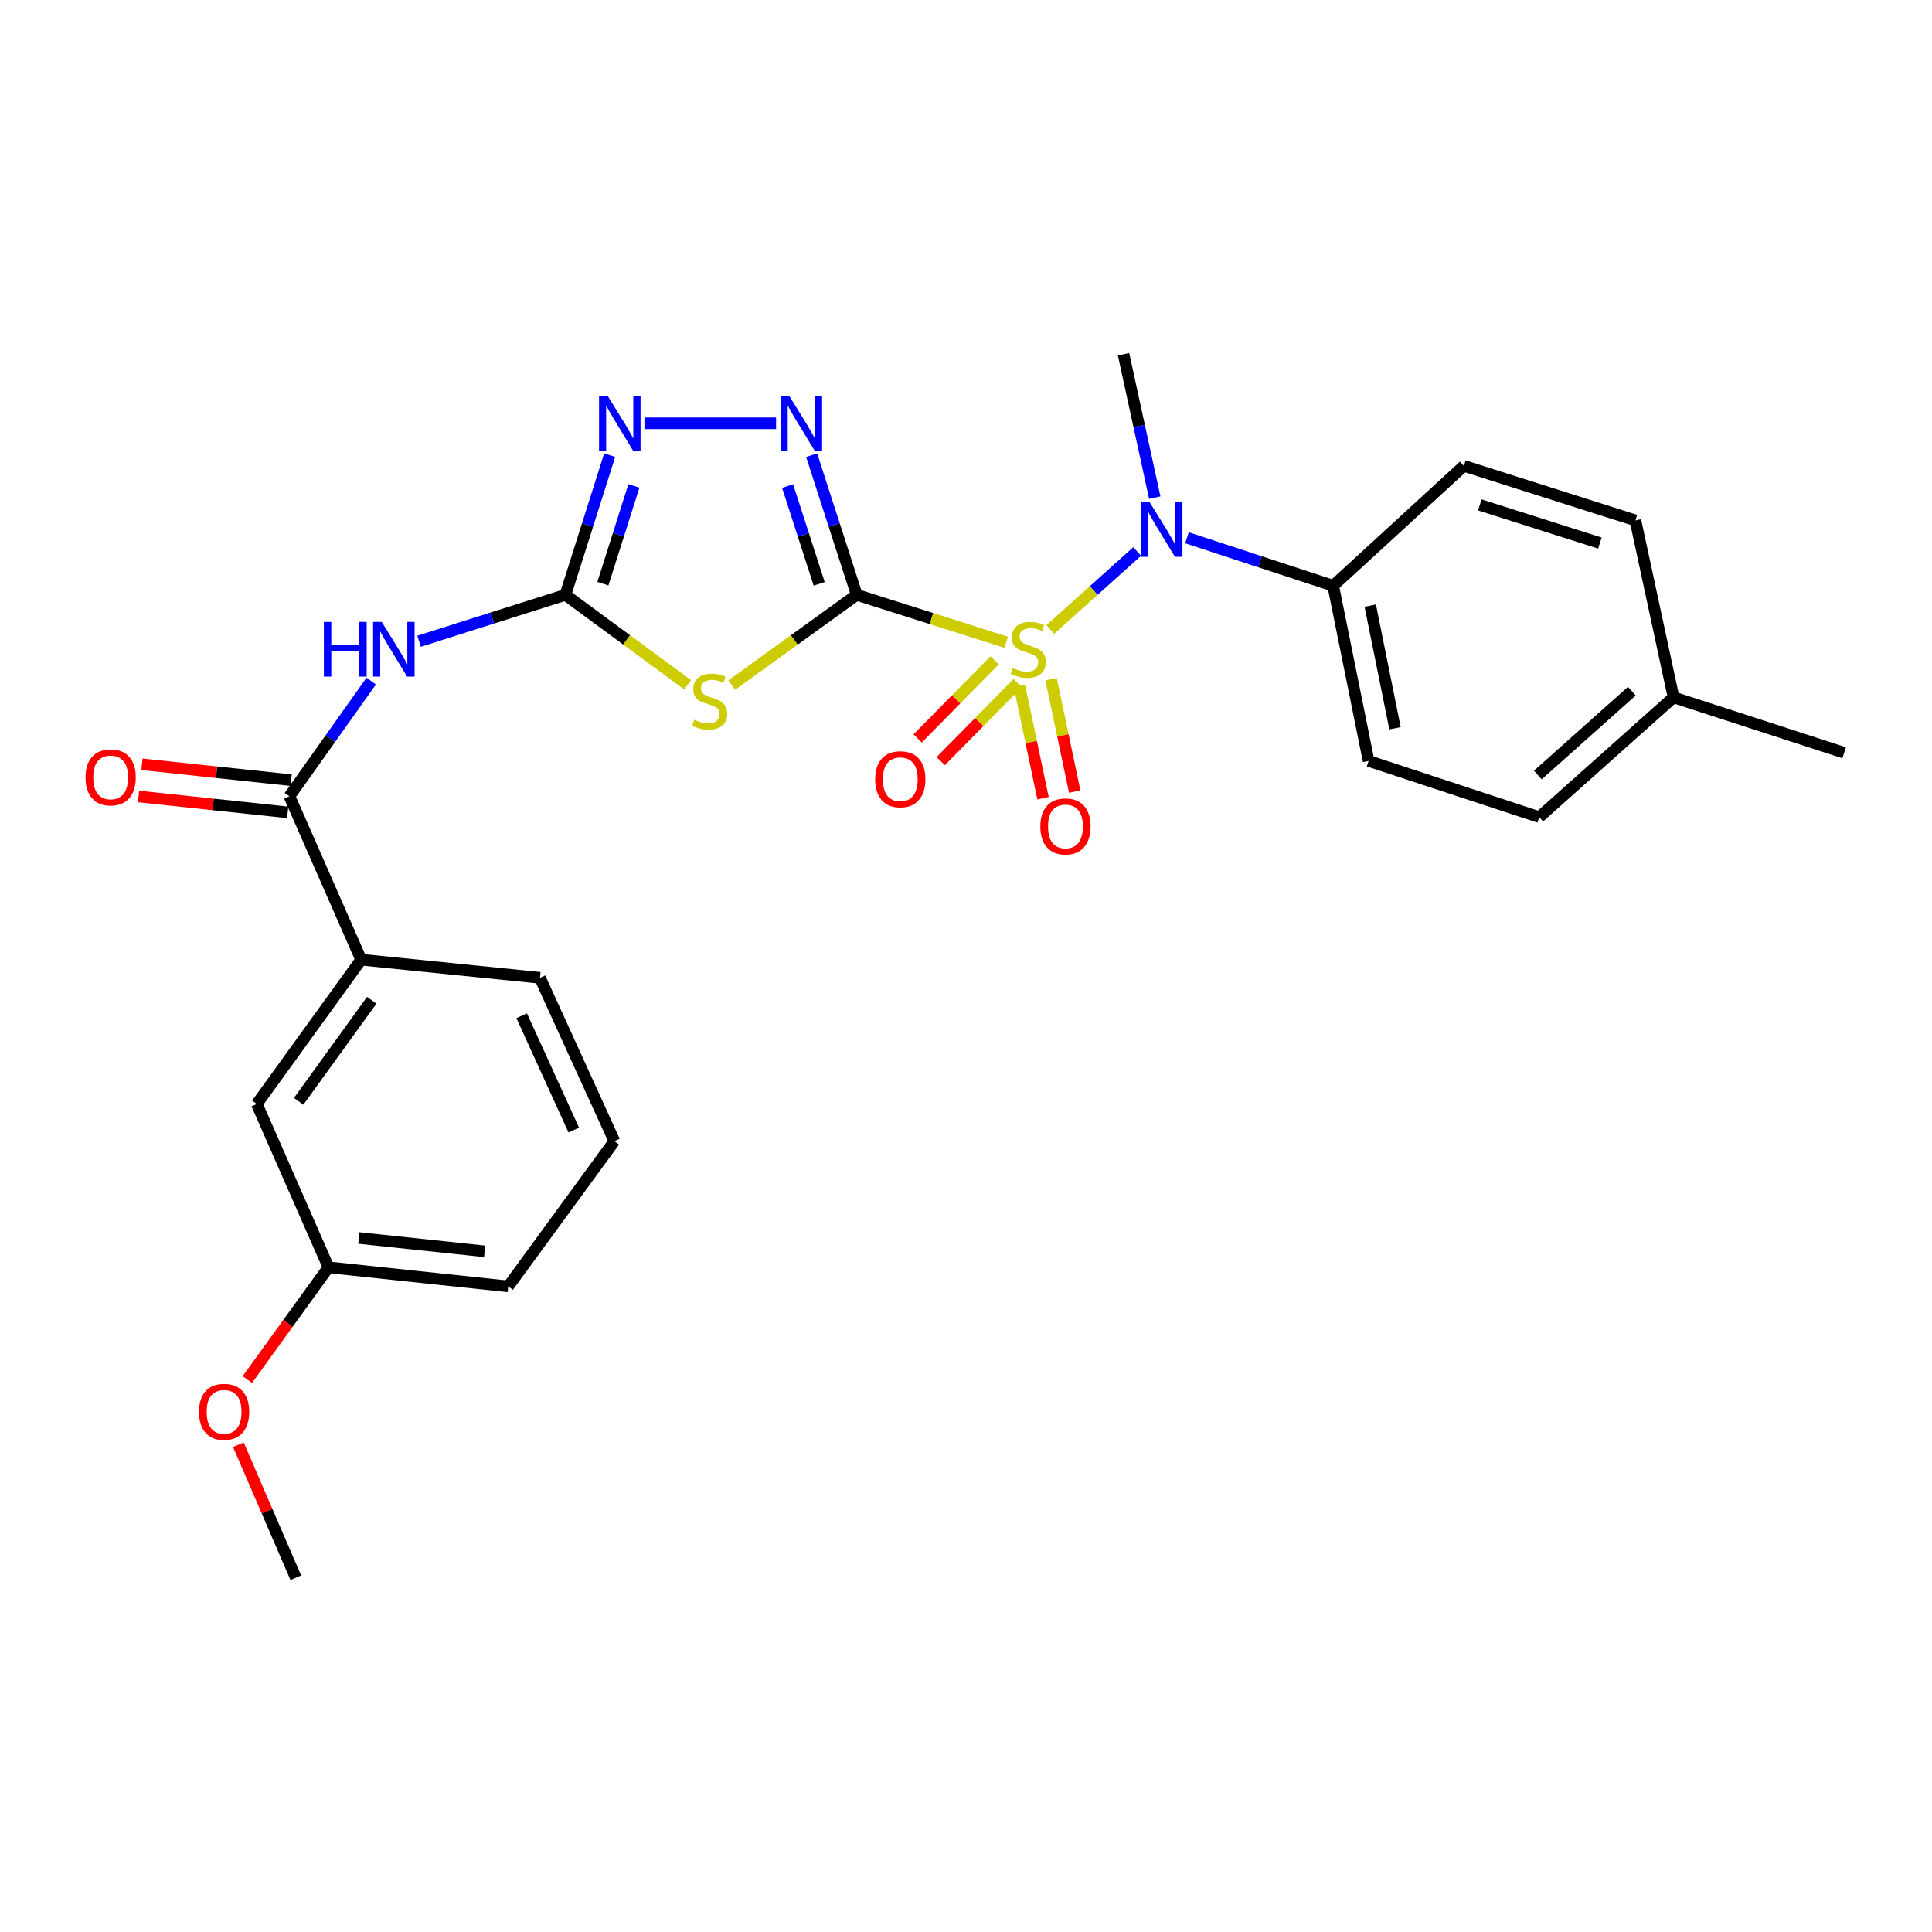 <?xml version='1.0' encoding='iso-8859-1'?>
<svg version='1.1' baseProfile='full'
              xmlns='http://www.w3.org/2000/svg'
                      xmlns:rdkit='http://www.rdkit.org/xml'
                      xmlns:xlink='http://www.w3.org/1999/xlink'
                  xml:space='preserve'
width='1000px' height='1000px' viewBox='0 0 1000 1000'>
<!-- END OF HEADER -->
<rect style='opacity:1.0;fill:#FFFFFF;stroke:none' width='1000' height='1000' x='0' y='0'> </rect>
<path class='bond-0' d='M 443.447,307.889 L 482.129,320.161' style='fill:none;fill-rule:evenodd;stroke:#000000;stroke-width:6px;stroke-linecap:butt;stroke-linejoin:miter;stroke-opacity:1' />
<path class='bond-0' d='M 482.129,320.161 L 520.811,332.433' style='fill:none;fill-rule:evenodd;stroke:#CCCC00;stroke-width:6px;stroke-linecap:butt;stroke-linejoin:miter;stroke-opacity:1' />
<path class='bond-1' d='M 443.447,307.889 L 411.099,331.236' style='fill:none;fill-rule:evenodd;stroke:#000000;stroke-width:6px;stroke-linecap:butt;stroke-linejoin:miter;stroke-opacity:1' />
<path class='bond-1' d='M 411.099,331.236 L 378.75,354.583' style='fill:none;fill-rule:evenodd;stroke:#CCCC00;stroke-width:6px;stroke-linecap:butt;stroke-linejoin:miter;stroke-opacity:1' />
<path class='bond-3' d='M 443.447,307.889 L 431.776,271.74' style='fill:none;fill-rule:evenodd;stroke:#000000;stroke-width:6px;stroke-linecap:butt;stroke-linejoin:miter;stroke-opacity:1' />
<path class='bond-3' d='M 431.776,271.74 L 420.105,235.591' style='fill:none;fill-rule:evenodd;stroke:#0000FF;stroke-width:6px;stroke-linecap:butt;stroke-linejoin:miter;stroke-opacity:1' />
<path class='bond-3' d='M 424.003,302.191 L 415.834,276.887' style='fill:none;fill-rule:evenodd;stroke:#000000;stroke-width:6px;stroke-linecap:butt;stroke-linejoin:miter;stroke-opacity:1' />
<path class='bond-3' d='M 415.834,276.887 L 407.664,251.582' style='fill:none;fill-rule:evenodd;stroke:#0000FF;stroke-width:6px;stroke-linecap:butt;stroke-linejoin:miter;stroke-opacity:1' />
<path class='bond-6' d='M 543.62,325.82 L 566.116,305.628' style='fill:none;fill-rule:evenodd;stroke:#CCCC00;stroke-width:6px;stroke-linecap:butt;stroke-linejoin:miter;stroke-opacity:1' />
<path class='bond-6' d='M 566.116,305.628 L 588.611,285.436' style='fill:none;fill-rule:evenodd;stroke:#0000FF;stroke-width:6px;stroke-linecap:butt;stroke-linejoin:miter;stroke-opacity:1' />
<path class='bond-8' d='M 514.815,341.779 L 494.895,361.99' style='fill:none;fill-rule:evenodd;stroke:#CCCC00;stroke-width:6px;stroke-linecap:butt;stroke-linejoin:miter;stroke-opacity:1' />
<path class='bond-8' d='M 494.895,361.99 L 474.975,382.201' style='fill:none;fill-rule:evenodd;stroke:#FF0000;stroke-width:6px;stroke-linecap:butt;stroke-linejoin:miter;stroke-opacity:1' />
<path class='bond-8' d='M 526.747,353.539 L 506.827,373.75' style='fill:none;fill-rule:evenodd;stroke:#CCCC00;stroke-width:6px;stroke-linecap:butt;stroke-linejoin:miter;stroke-opacity:1' />
<path class='bond-8' d='M 506.827,373.75 L 486.907,393.961' style='fill:none;fill-rule:evenodd;stroke:#FF0000;stroke-width:6px;stroke-linecap:butt;stroke-linejoin:miter;stroke-opacity:1' />
<path class='bond-9' d='M 527.642,354.996 L 533.756,384.086' style='fill:none;fill-rule:evenodd;stroke:#CCCC00;stroke-width:6px;stroke-linecap:butt;stroke-linejoin:miter;stroke-opacity:1' />
<path class='bond-9' d='M 533.756,384.086 L 539.87,413.176' style='fill:none;fill-rule:evenodd;stroke:#FF0000;stroke-width:6px;stroke-linecap:butt;stroke-linejoin:miter;stroke-opacity:1' />
<path class='bond-9' d='M 544.037,351.55 L 550.151,380.64' style='fill:none;fill-rule:evenodd;stroke:#CCCC00;stroke-width:6px;stroke-linecap:butt;stroke-linejoin:miter;stroke-opacity:1' />
<path class='bond-9' d='M 550.151,380.64 L 556.265,409.73' style='fill:none;fill-rule:evenodd;stroke:#FF0000;stroke-width:6px;stroke-linecap:butt;stroke-linejoin:miter;stroke-opacity:1' />
<path class='bond-2' d='M 355.925,354.445 L 324.284,331.167' style='fill:none;fill-rule:evenodd;stroke:#CCCC00;stroke-width:6px;stroke-linecap:butt;stroke-linejoin:miter;stroke-opacity:1' />
<path class='bond-2' d='M 324.284,331.167 L 292.642,307.889' style='fill:none;fill-rule:evenodd;stroke:#000000;stroke-width:6px;stroke-linecap:butt;stroke-linejoin:miter;stroke-opacity:1' />
<path class='bond-4' d='M 292.642,307.889 L 254.781,319.898' style='fill:none;fill-rule:evenodd;stroke:#000000;stroke-width:6px;stroke-linecap:butt;stroke-linejoin:miter;stroke-opacity:1' />
<path class='bond-4' d='M 254.781,319.898 L 216.919,331.908' style='fill:none;fill-rule:evenodd;stroke:#0000FF;stroke-width:6px;stroke-linecap:butt;stroke-linejoin:miter;stroke-opacity:1' />
<path class='bond-27' d='M 292.642,307.889 L 304.109,271.738' style='fill:none;fill-rule:evenodd;stroke:#000000;stroke-width:6px;stroke-linecap:butt;stroke-linejoin:miter;stroke-opacity:1' />
<path class='bond-27' d='M 304.109,271.738 L 315.575,235.587' style='fill:none;fill-rule:evenodd;stroke:#0000FF;stroke-width:6px;stroke-linecap:butt;stroke-linejoin:miter;stroke-opacity:1' />
<path class='bond-27' d='M 312.051,302.109 L 320.078,276.803' style='fill:none;fill-rule:evenodd;stroke:#000000;stroke-width:6px;stroke-linecap:butt;stroke-linejoin:miter;stroke-opacity:1' />
<path class='bond-27' d='M 320.078,276.803 L 328.104,251.497' style='fill:none;fill-rule:evenodd;stroke:#0000FF;stroke-width:6px;stroke-linecap:butt;stroke-linejoin:miter;stroke-opacity:1' />
<path class='bond-5' d='M 401.691,219.098 L 333.568,219.098' style='fill:none;fill-rule:evenodd;stroke:#0000FF;stroke-width:6px;stroke-linecap:butt;stroke-linejoin:miter;stroke-opacity:1' />
<path class='bond-7' d='M 192.136,352.546 L 170.97,382.348' style='fill:none;fill-rule:evenodd;stroke:#0000FF;stroke-width:6px;stroke-linecap:butt;stroke-linejoin:miter;stroke-opacity:1' />
<path class='bond-7' d='M 170.97,382.348 L 149.803,412.149' style='fill:none;fill-rule:evenodd;stroke:#000000;stroke-width:6px;stroke-linecap:butt;stroke-linejoin:miter;stroke-opacity:1' />
<path class='bond-11' d='M 614.364,278.347 L 652.213,290.763' style='fill:none;fill-rule:evenodd;stroke:#0000FF;stroke-width:6px;stroke-linecap:butt;stroke-linejoin:miter;stroke-opacity:1' />
<path class='bond-11' d='M 652.213,290.763 L 690.061,303.18' style='fill:none;fill-rule:evenodd;stroke:#000000;stroke-width:6px;stroke-linecap:butt;stroke-linejoin:miter;stroke-opacity:1' />
<path class='bond-20' d='M 597.701,257.577 L 589.625,220.477' style='fill:none;fill-rule:evenodd;stroke:#0000FF;stroke-width:6px;stroke-linecap:butt;stroke-linejoin:miter;stroke-opacity:1' />
<path class='bond-20' d='M 589.625,220.477 L 581.548,183.377' style='fill:none;fill-rule:evenodd;stroke:#000000;stroke-width:6px;stroke-linecap:butt;stroke-linejoin:miter;stroke-opacity:1' />
<path class='bond-10' d='M 149.803,412.149 L 186.93,496.724' style='fill:none;fill-rule:evenodd;stroke:#000000;stroke-width:6px;stroke-linecap:butt;stroke-linejoin:miter;stroke-opacity:1' />
<path class='bond-12' d='M 150.691,403.819 L 112.088,399.708' style='fill:none;fill-rule:evenodd;stroke:#000000;stroke-width:6px;stroke-linecap:butt;stroke-linejoin:miter;stroke-opacity:1' />
<path class='bond-12' d='M 112.088,399.708 L 73.484,395.596' style='fill:none;fill-rule:evenodd;stroke:#FF0000;stroke-width:6px;stroke-linecap:butt;stroke-linejoin:miter;stroke-opacity:1' />
<path class='bond-12' d='M 148.916,420.478 L 110.313,416.366' style='fill:none;fill-rule:evenodd;stroke:#000000;stroke-width:6px;stroke-linecap:butt;stroke-linejoin:miter;stroke-opacity:1' />
<path class='bond-12' d='M 110.313,416.366 L 71.71,412.254' style='fill:none;fill-rule:evenodd;stroke:#FF0000;stroke-width:6px;stroke-linecap:butt;stroke-linejoin:miter;stroke-opacity:1' />
<path class='bond-13' d='M 186.93,496.724 L 132.911,571.415' style='fill:none;fill-rule:evenodd;stroke:#000000;stroke-width:6px;stroke-linecap:butt;stroke-linejoin:miter;stroke-opacity:1' />
<path class='bond-13' d='M 192.402,517.745 L 154.588,570.029' style='fill:none;fill-rule:evenodd;stroke:#000000;stroke-width:6px;stroke-linecap:butt;stroke-linejoin:miter;stroke-opacity:1' />
<path class='bond-22' d='M 186.93,496.724 L 279.491,506.115' style='fill:none;fill-rule:evenodd;stroke:#000000;stroke-width:6px;stroke-linecap:butt;stroke-linejoin:miter;stroke-opacity:1' />
<path class='bond-14' d='M 690.061,303.18 L 708.387,393.86' style='fill:none;fill-rule:evenodd;stroke:#000000;stroke-width:6px;stroke-linecap:butt;stroke-linejoin:miter;stroke-opacity:1' />
<path class='bond-14' d='M 709.231,313.463 L 722.059,376.939' style='fill:none;fill-rule:evenodd;stroke:#000000;stroke-width:6px;stroke-linecap:butt;stroke-linejoin:miter;stroke-opacity:1' />
<path class='bond-15' d='M 690.061,303.18 L 757.706,241.137' style='fill:none;fill-rule:evenodd;stroke:#000000;stroke-width:6px;stroke-linecap:butt;stroke-linejoin:miter;stroke-opacity:1' />
<path class='bond-16' d='M 132.911,571.415 L 170.037,655.962' style='fill:none;fill-rule:evenodd;stroke:#000000;stroke-width:6px;stroke-linecap:butt;stroke-linejoin:miter;stroke-opacity:1' />
<path class='bond-17' d='M 708.387,393.86 L 796.704,422.945' style='fill:none;fill-rule:evenodd;stroke:#000000;stroke-width:6px;stroke-linecap:butt;stroke-linejoin:miter;stroke-opacity:1' />
<path class='bond-18' d='M 757.706,241.137 L 846.488,269.357' style='fill:none;fill-rule:evenodd;stroke:#000000;stroke-width:6px;stroke-linecap:butt;stroke-linejoin:miter;stroke-opacity:1' />
<path class='bond-18' d='M 765.949,261.336 L 828.096,281.09' style='fill:none;fill-rule:evenodd;stroke:#000000;stroke-width:6px;stroke-linecap:butt;stroke-linejoin:miter;stroke-opacity:1' />
<path class='bond-21' d='M 170.037,655.962 L 149.027,685.008' style='fill:none;fill-rule:evenodd;stroke:#000000;stroke-width:6px;stroke-linecap:butt;stroke-linejoin:miter;stroke-opacity:1' />
<path class='bond-21' d='M 149.027,685.008 L 128.016,714.055' style='fill:none;fill-rule:evenodd;stroke:#FF0000;stroke-width:6px;stroke-linecap:butt;stroke-linejoin:miter;stroke-opacity:1' />
<path class='bond-29' d='M 170.037,655.962 L 263.054,665.837' style='fill:none;fill-rule:evenodd;stroke:#000000;stroke-width:6px;stroke-linecap:butt;stroke-linejoin:miter;stroke-opacity:1' />
<path class='bond-29' d='M 185.759,640.783 L 250.87,647.696' style='fill:none;fill-rule:evenodd;stroke:#000000;stroke-width:6px;stroke-linecap:butt;stroke-linejoin:miter;stroke-opacity:1' />
<path class='bond-28' d='M 796.704,422.945 L 866.22,360.94' style='fill:none;fill-rule:evenodd;stroke:#000000;stroke-width:6px;stroke-linecap:butt;stroke-linejoin:miter;stroke-opacity:1' />
<path class='bond-28' d='M 795.98,401.142 L 844.641,357.739' style='fill:none;fill-rule:evenodd;stroke:#000000;stroke-width:6px;stroke-linecap:butt;stroke-linejoin:miter;stroke-opacity:1' />
<path class='bond-19' d='M 846.488,269.357 L 866.22,360.94' style='fill:none;fill-rule:evenodd;stroke:#000000;stroke-width:6px;stroke-linecap:butt;stroke-linejoin:miter;stroke-opacity:1' />
<path class='bond-25' d='M 866.22,360.94 L 954.545,389.625' style='fill:none;fill-rule:evenodd;stroke:#000000;stroke-width:6px;stroke-linecap:butt;stroke-linejoin:miter;stroke-opacity:1' />
<path class='bond-26' d='M 123.374,747.78 L 138.236,782.202' style='fill:none;fill-rule:evenodd;stroke:#FF0000;stroke-width:6px;stroke-linecap:butt;stroke-linejoin:miter;stroke-opacity:1' />
<path class='bond-26' d='M 138.236,782.202 L 153.098,816.623' style='fill:none;fill-rule:evenodd;stroke:#000000;stroke-width:6px;stroke-linecap:butt;stroke-linejoin:miter;stroke-opacity:1' />
<path class='bond-23' d='M 279.491,506.115 L 318.004,590.653' style='fill:none;fill-rule:evenodd;stroke:#000000;stroke-width:6px;stroke-linecap:butt;stroke-linejoin:miter;stroke-opacity:1' />
<path class='bond-23' d='M 270.022,525.741 L 296.982,584.917' style='fill:none;fill-rule:evenodd;stroke:#000000;stroke-width:6px;stroke-linecap:butt;stroke-linejoin:miter;stroke-opacity:1' />
<path class='bond-24' d='M 318.004,590.653 L 263.054,665.837' style='fill:none;fill-rule:evenodd;stroke:#000000;stroke-width:6px;stroke-linecap:butt;stroke-linejoin:miter;stroke-opacity:1' />
<path  class='atom-1' d='M 524.22 345.773
Q 524.54 345.893, 525.86 346.453
Q 527.18 347.013, 528.62 347.373
Q 530.1 347.693, 531.54 347.693
Q 534.22 347.693, 535.78 346.413
Q 537.34 345.093, 537.34 342.813
Q 537.34 341.253, 536.54 340.293
Q 535.78 339.333, 534.58 338.813
Q 533.38 338.293, 531.38 337.693
Q 528.86 336.933, 527.34 336.213
Q 525.86 335.493, 524.78 333.973
Q 523.74 332.453, 523.74 329.893
Q 523.74 326.333, 526.14 324.133
Q 528.58 321.933, 533.38 321.933
Q 536.66 321.933, 540.38 323.493
L 539.46 326.573
Q 536.06 325.173, 533.5 325.173
Q 530.74 325.173, 529.22 326.333
Q 527.7 327.453, 527.74 329.413
Q 527.74 330.933, 528.5 331.853
Q 529.3 332.773, 530.42 333.293
Q 531.58 333.813, 533.5 334.413
Q 536.06 335.213, 537.58 336.013
Q 539.1 336.813, 540.18 338.453
Q 541.3 340.053, 541.3 342.813
Q 541.3 346.733, 538.66 348.853
Q 536.06 350.933, 531.7 350.933
Q 529.18 350.933, 527.26 350.373
Q 525.38 349.853, 523.14 348.933
L 524.22 345.773
' fill='#CCCC00'/>
<path  class='atom-2' d='M 359.323 372.55
Q 359.643 372.67, 360.963 373.23
Q 362.283 373.79, 363.723 374.15
Q 365.203 374.47, 366.643 374.47
Q 369.323 374.47, 370.883 373.19
Q 372.443 371.87, 372.443 369.59
Q 372.443 368.03, 371.643 367.07
Q 370.883 366.11, 369.683 365.59
Q 368.483 365.07, 366.483 364.47
Q 363.963 363.71, 362.443 362.99
Q 360.963 362.27, 359.883 360.75
Q 358.843 359.23, 358.843 356.67
Q 358.843 353.11, 361.243 350.91
Q 363.683 348.71, 368.483 348.71
Q 371.763 348.71, 375.483 350.27
L 374.563 353.35
Q 371.163 351.95, 368.603 351.95
Q 365.843 351.95, 364.323 353.11
Q 362.803 354.23, 362.843 356.19
Q 362.843 357.71, 363.603 358.63
Q 364.403 359.55, 365.523 360.07
Q 366.683 360.59, 368.603 361.19
Q 371.163 361.99, 372.683 362.79
Q 374.203 363.59, 375.283 365.23
Q 376.403 366.83, 376.403 369.59
Q 376.403 373.51, 373.763 375.63
Q 371.163 377.71, 366.803 377.71
Q 364.283 377.71, 362.363 377.15
Q 360.483 376.63, 358.243 375.71
L 359.323 372.55
' fill='#CCCC00'/>
<path  class='atom-4' d='M 408.521 204.938
L 417.801 219.938
Q 418.721 221.418, 420.201 224.098
Q 421.681 226.778, 421.761 226.938
L 421.761 204.938
L 425.521 204.938
L 425.521 233.258
L 421.641 233.258
L 411.681 216.858
Q 410.521 214.938, 409.281 212.738
Q 408.081 210.538, 407.721 209.858
L 407.721 233.258
L 404.041 233.258
L 404.041 204.938
L 408.521 204.938
' fill='#0000FF'/>
<path  class='atom-5' d='M 167.631 321.893
L 171.471 321.893
L 171.471 333.933
L 185.951 333.933
L 185.951 321.893
L 189.791 321.893
L 189.791 350.213
L 185.951 350.213
L 185.951 337.133
L 171.471 337.133
L 171.471 350.213
L 167.631 350.213
L 167.631 321.893
' fill='#0000FF'/>
<path  class='atom-5' d='M 197.591 321.893
L 206.871 336.893
Q 207.791 338.373, 209.271 341.053
Q 210.751 343.733, 210.831 343.893
L 210.831 321.893
L 214.591 321.893
L 214.591 350.213
L 210.711 350.213
L 200.751 333.813
Q 199.591 331.893, 198.351 329.693
Q 197.151 327.493, 196.791 326.813
L 196.791 350.213
L 193.111 350.213
L 193.111 321.893
L 197.591 321.893
' fill='#0000FF'/>
<path  class='atom-6' d='M 314.546 204.938
L 323.826 219.938
Q 324.746 221.418, 326.226 224.098
Q 327.706 226.778, 327.786 226.938
L 327.786 204.938
L 331.546 204.938
L 331.546 233.258
L 327.666 233.258
L 317.706 216.858
Q 316.546 214.938, 315.306 212.738
Q 314.106 210.538, 313.746 209.858
L 313.746 233.258
L 310.066 233.258
L 310.066 204.938
L 314.546 204.938
' fill='#0000FF'/>
<path  class='atom-7' d='M 595.029 259.897
L 604.309 274.897
Q 605.229 276.377, 606.709 279.057
Q 608.189 281.737, 608.269 281.897
L 608.269 259.897
L 612.029 259.897
L 612.029 288.217
L 608.149 288.217
L 598.189 271.817
Q 597.029 269.897, 595.789 267.697
Q 594.589 265.497, 594.229 264.817
L 594.229 288.217
L 590.549 288.217
L 590.549 259.897
L 595.029 259.897
' fill='#0000FF'/>
<path  class='atom-9' d='M 452.989 403.331
Q 452.989 396.531, 456.349 392.731
Q 459.709 388.931, 465.989 388.931
Q 472.269 388.931, 475.629 392.731
Q 478.989 396.531, 478.989 403.331
Q 478.989 410.211, 475.589 414.131
Q 472.189 418.011, 465.989 418.011
Q 459.749 418.011, 456.349 414.131
Q 452.989 410.251, 452.989 403.331
M 465.989 414.811
Q 470.309 414.811, 472.629 411.931
Q 474.989 409.011, 474.989 403.331
Q 474.989 397.771, 472.629 394.971
Q 470.309 392.131, 465.989 392.131
Q 461.669 392.131, 459.309 394.931
Q 456.989 397.731, 456.989 403.331
Q 456.989 409.051, 459.309 411.931
Q 461.669 414.811, 465.989 414.811
' fill='#FF0000'/>
<path  class='atom-10' d='M 538.476 427.753
Q 538.476 420.953, 541.836 417.153
Q 545.196 413.353, 551.476 413.353
Q 557.756 413.353, 561.116 417.153
Q 564.476 420.953, 564.476 427.753
Q 564.476 434.633, 561.076 438.553
Q 557.676 442.433, 551.476 442.433
Q 545.236 442.433, 541.836 438.553
Q 538.476 434.673, 538.476 427.753
M 551.476 439.233
Q 555.796 439.233, 558.116 436.353
Q 560.476 433.433, 560.476 427.753
Q 560.476 422.193, 558.116 419.393
Q 555.796 416.553, 551.476 416.553
Q 547.156 416.553, 544.796 419.353
Q 542.476 422.153, 542.476 427.753
Q 542.476 433.473, 544.796 436.353
Q 547.156 439.233, 551.476 439.233
' fill='#FF0000'/>
<path  class='atom-13' d='M 44.271 402.372
Q 44.271 395.572, 47.631 391.772
Q 50.991 387.972, 57.271 387.972
Q 63.551 387.972, 66.911 391.772
Q 70.271 395.572, 70.271 402.372
Q 70.271 409.252, 66.871 413.172
Q 63.471 417.052, 57.271 417.052
Q 51.031 417.052, 47.631 413.172
Q 44.271 409.292, 44.271 402.372
M 57.271 413.852
Q 61.591 413.852, 63.911 410.972
Q 66.271 408.052, 66.271 402.372
Q 66.271 396.812, 63.911 394.012
Q 61.591 391.172, 57.271 391.172
Q 52.951 391.172, 50.591 393.972
Q 48.271 396.772, 48.271 402.372
Q 48.271 408.092, 50.591 410.972
Q 52.951 413.852, 57.271 413.852
' fill='#FF0000'/>
<path  class='atom-22' d='M 102.99 730.76
Q 102.99 723.96, 106.35 720.16
Q 109.71 716.36, 115.99 716.36
Q 122.27 716.36, 125.63 720.16
Q 128.99 723.96, 128.99 730.76
Q 128.99 737.64, 125.59 741.56
Q 122.19 745.44, 115.99 745.44
Q 109.75 745.44, 106.35 741.56
Q 102.99 737.68, 102.99 730.76
M 115.99 742.24
Q 120.31 742.24, 122.63 739.36
Q 124.99 736.44, 124.99 730.76
Q 124.99 725.2, 122.63 722.4
Q 120.31 719.56, 115.99 719.56
Q 111.67 719.56, 109.31 722.36
Q 106.99 725.16, 106.99 730.76
Q 106.99 736.48, 109.31 739.36
Q 111.67 742.24, 115.99 742.24
' fill='#FF0000'/>
</svg>

